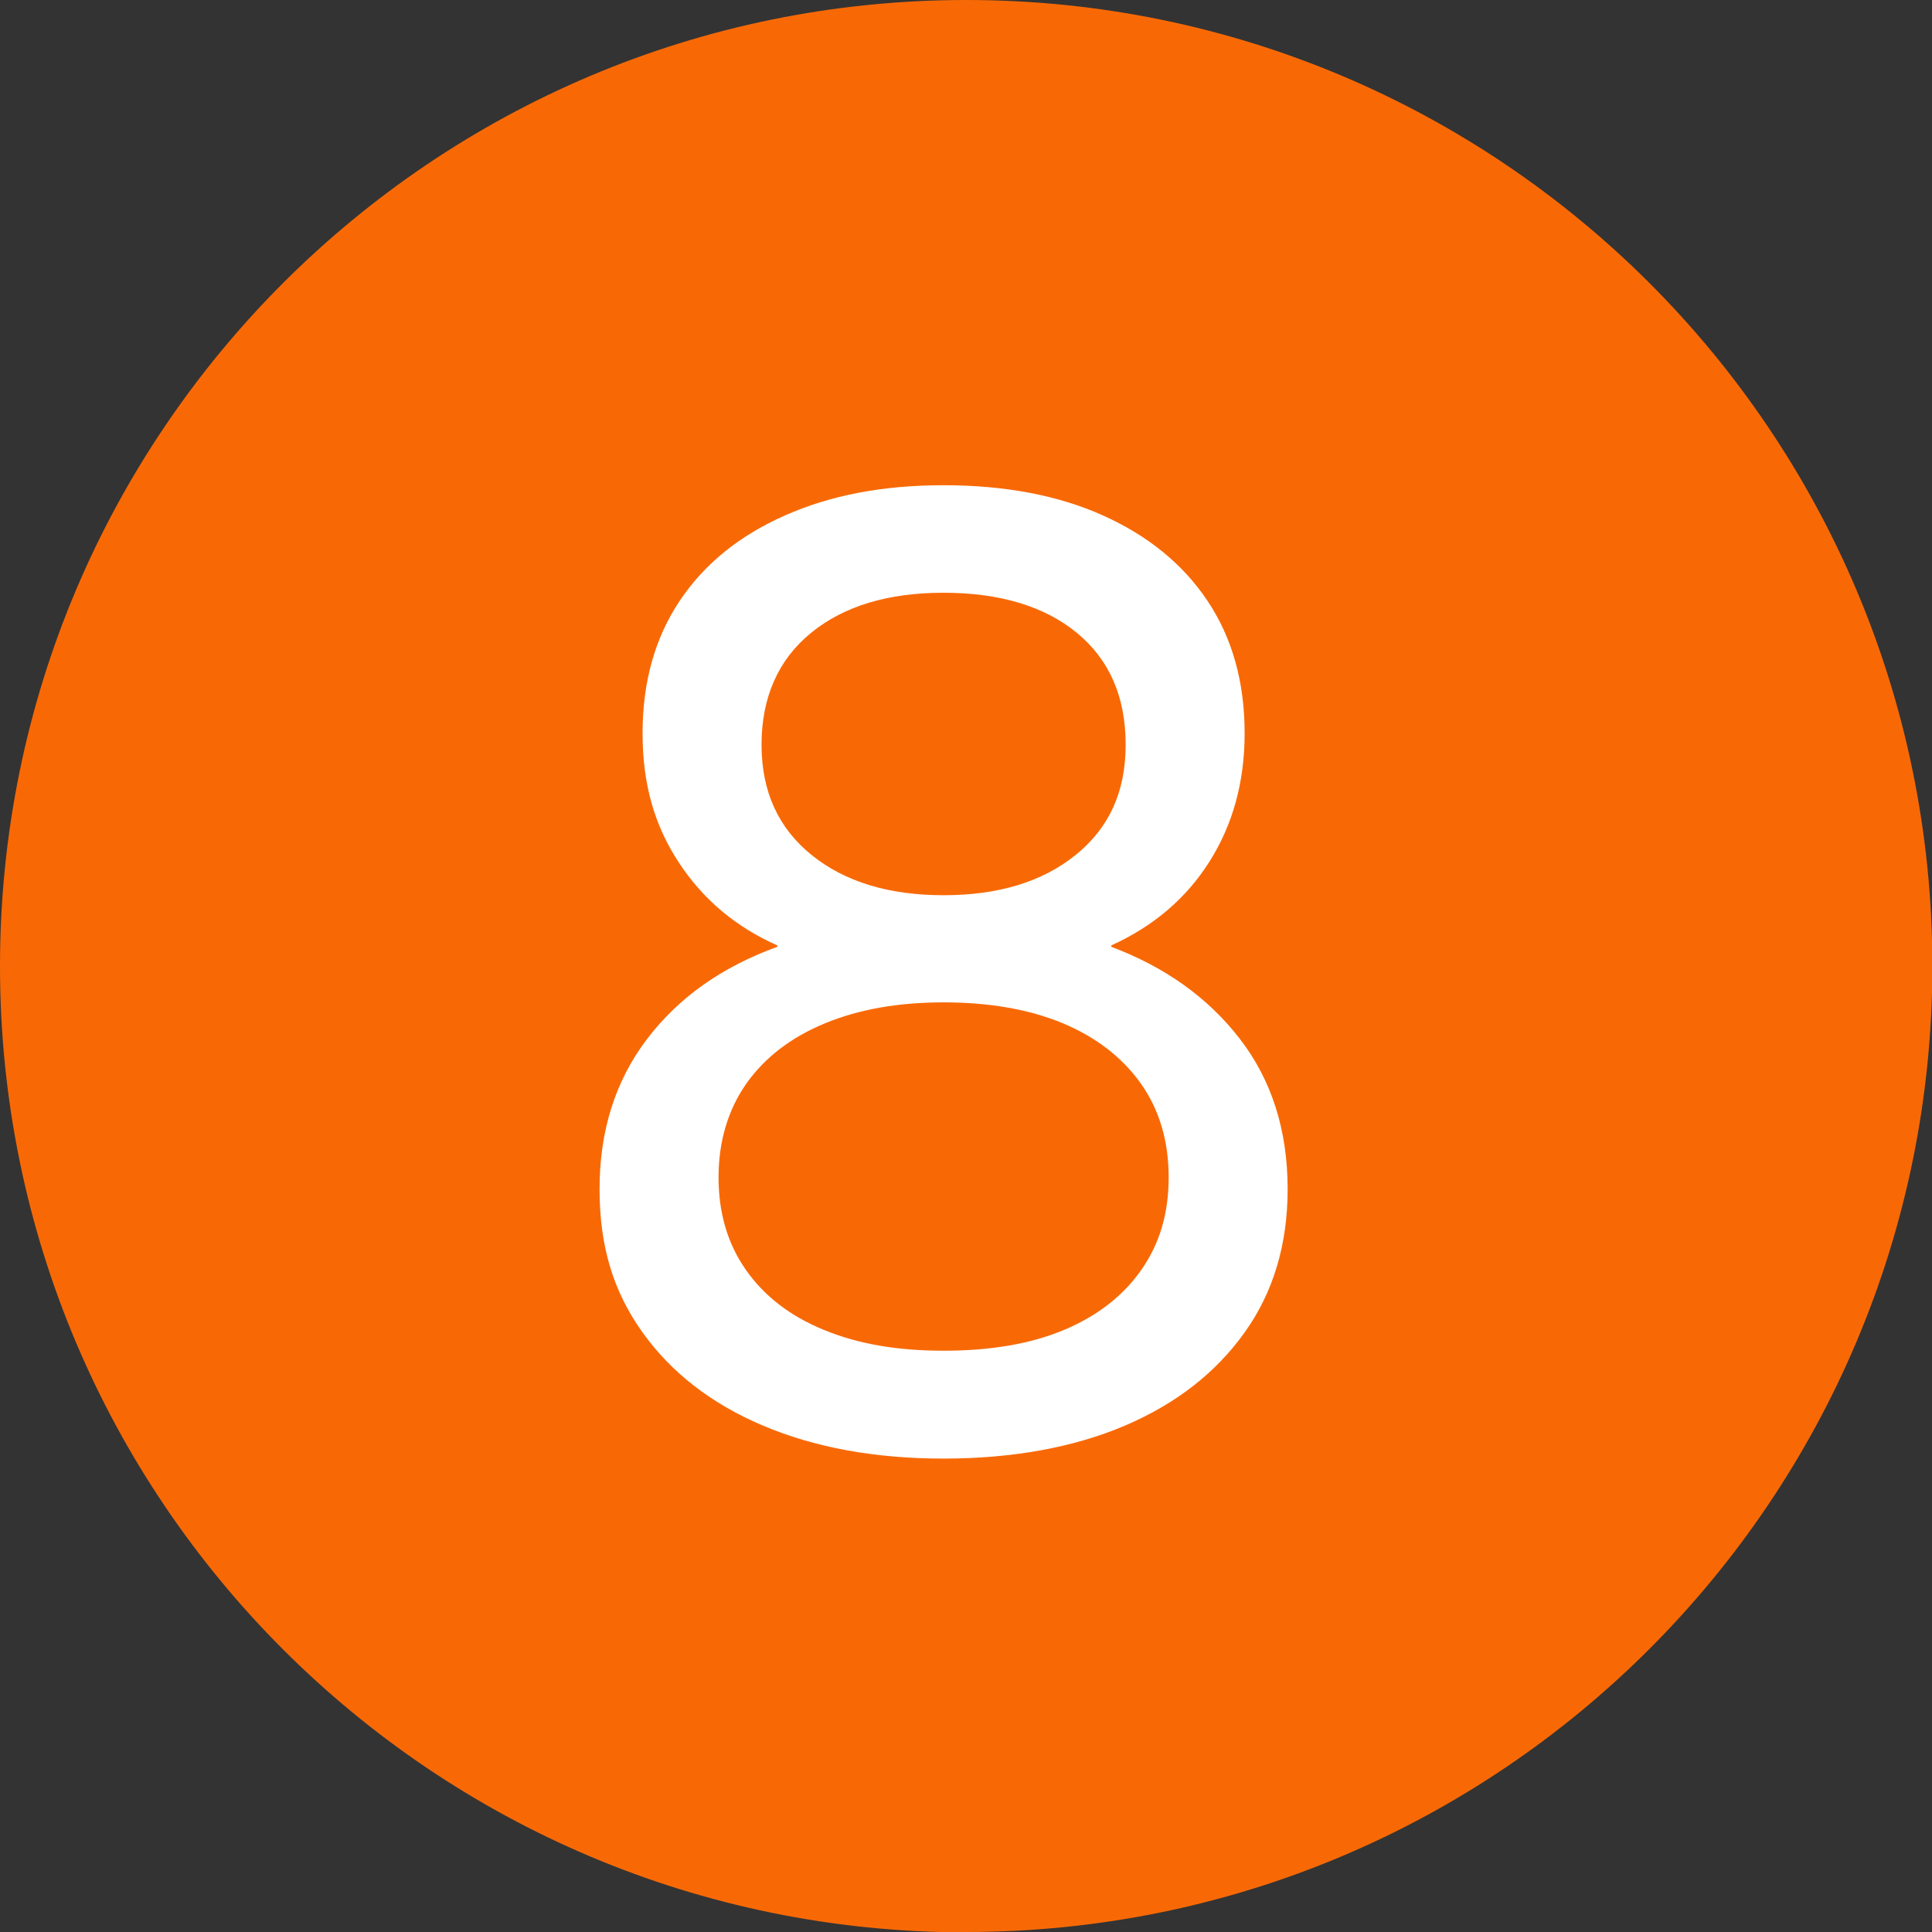 <svg xmlns="http://www.w3.org/2000/svg" id="Layer_2" data-name="Layer 2" viewBox="0 0 53.91 53.91"><rect x="0" y="0" width="53.91" height="53.91" fill="#333333" stroke="none"/><defs><style>      .cls-1 {        fill: #f86906;      }      .cls-1, .cls-2 {        stroke-width: 0px;      }      .cls-2 {        fill: #fff;      }    </style></defs><g id="Layer_1-2" data-name="Layer 1"><g><path class="cls-1" d="M26.96,53.91c14.89,0,26.96-12.07,26.96-26.96S41.84,0,26.96,0,0,12.07,0,26.96s12.07,26.96,26.96,26.96"></path><path class="cls-2" d="M22.99,37.11c-.95-.39-1.67-.95-2.18-1.68-.51-.73-.76-1.59-.76-2.58s.26-1.88.78-2.62c.52-.73,1.25-1.29,2.2-1.68.95-.39,2.04-.58,3.3-.58s2.38.19,3.32.58c.93.39,1.66.95,2.18,1.68.52.73.78,1.61.78,2.62s-.25,1.85-.76,2.58c-.51.73-1.23,1.29-2.16,1.68-.93.39-2.05.58-3.36.58s-2.39-.19-3.34-.58M30.05,17.66c.91.75,1.36,1.79,1.36,3.12s-.47,2.33-1.4,3.08c-.93.75-2.16,1.12-3.68,1.12s-2.75-.37-3.68-1.12c-.93-.75-1.4-1.77-1.4-3.08s.46-2.37,1.38-3.12c.92-.75,2.15-1.12,3.7-1.12s2.81.37,3.72,1.12M21.91,14.38c-1.27.56-2.25,1.35-2.94,2.38-.69,1.03-1.04,2.26-1.04,3.7s.34,2.59,1.02,3.62c.68,1.03,1.59,1.79,2.74,2.3v.04c-1.55.56-2.76,1.42-3.64,2.58-.88,1.16-1.32,2.55-1.32,4.18s.4,2.88,1.2,4c.8,1.12,1.92,1.99,3.36,2.6,1.44.61,3.12.92,5.04.92s3.63-.31,5.06-.92c1.43-.61,2.54-1.48,3.34-2.6.8-1.12,1.2-2.45,1.2-4,0-1.65-.45-3.05-1.34-4.2-.89-1.15-2.09-2-3.58-2.56v-.04c1.17-.53,2.09-1.31,2.74-2.34.65-1.03.98-2.22.98-3.58,0-1.44-.35-2.67-1.04-3.7-.69-1.03-1.67-1.82-2.92-2.38-1.25-.56-2.73-.84-4.44-.84s-3.15.28-4.42.84"></path></g></g></svg>